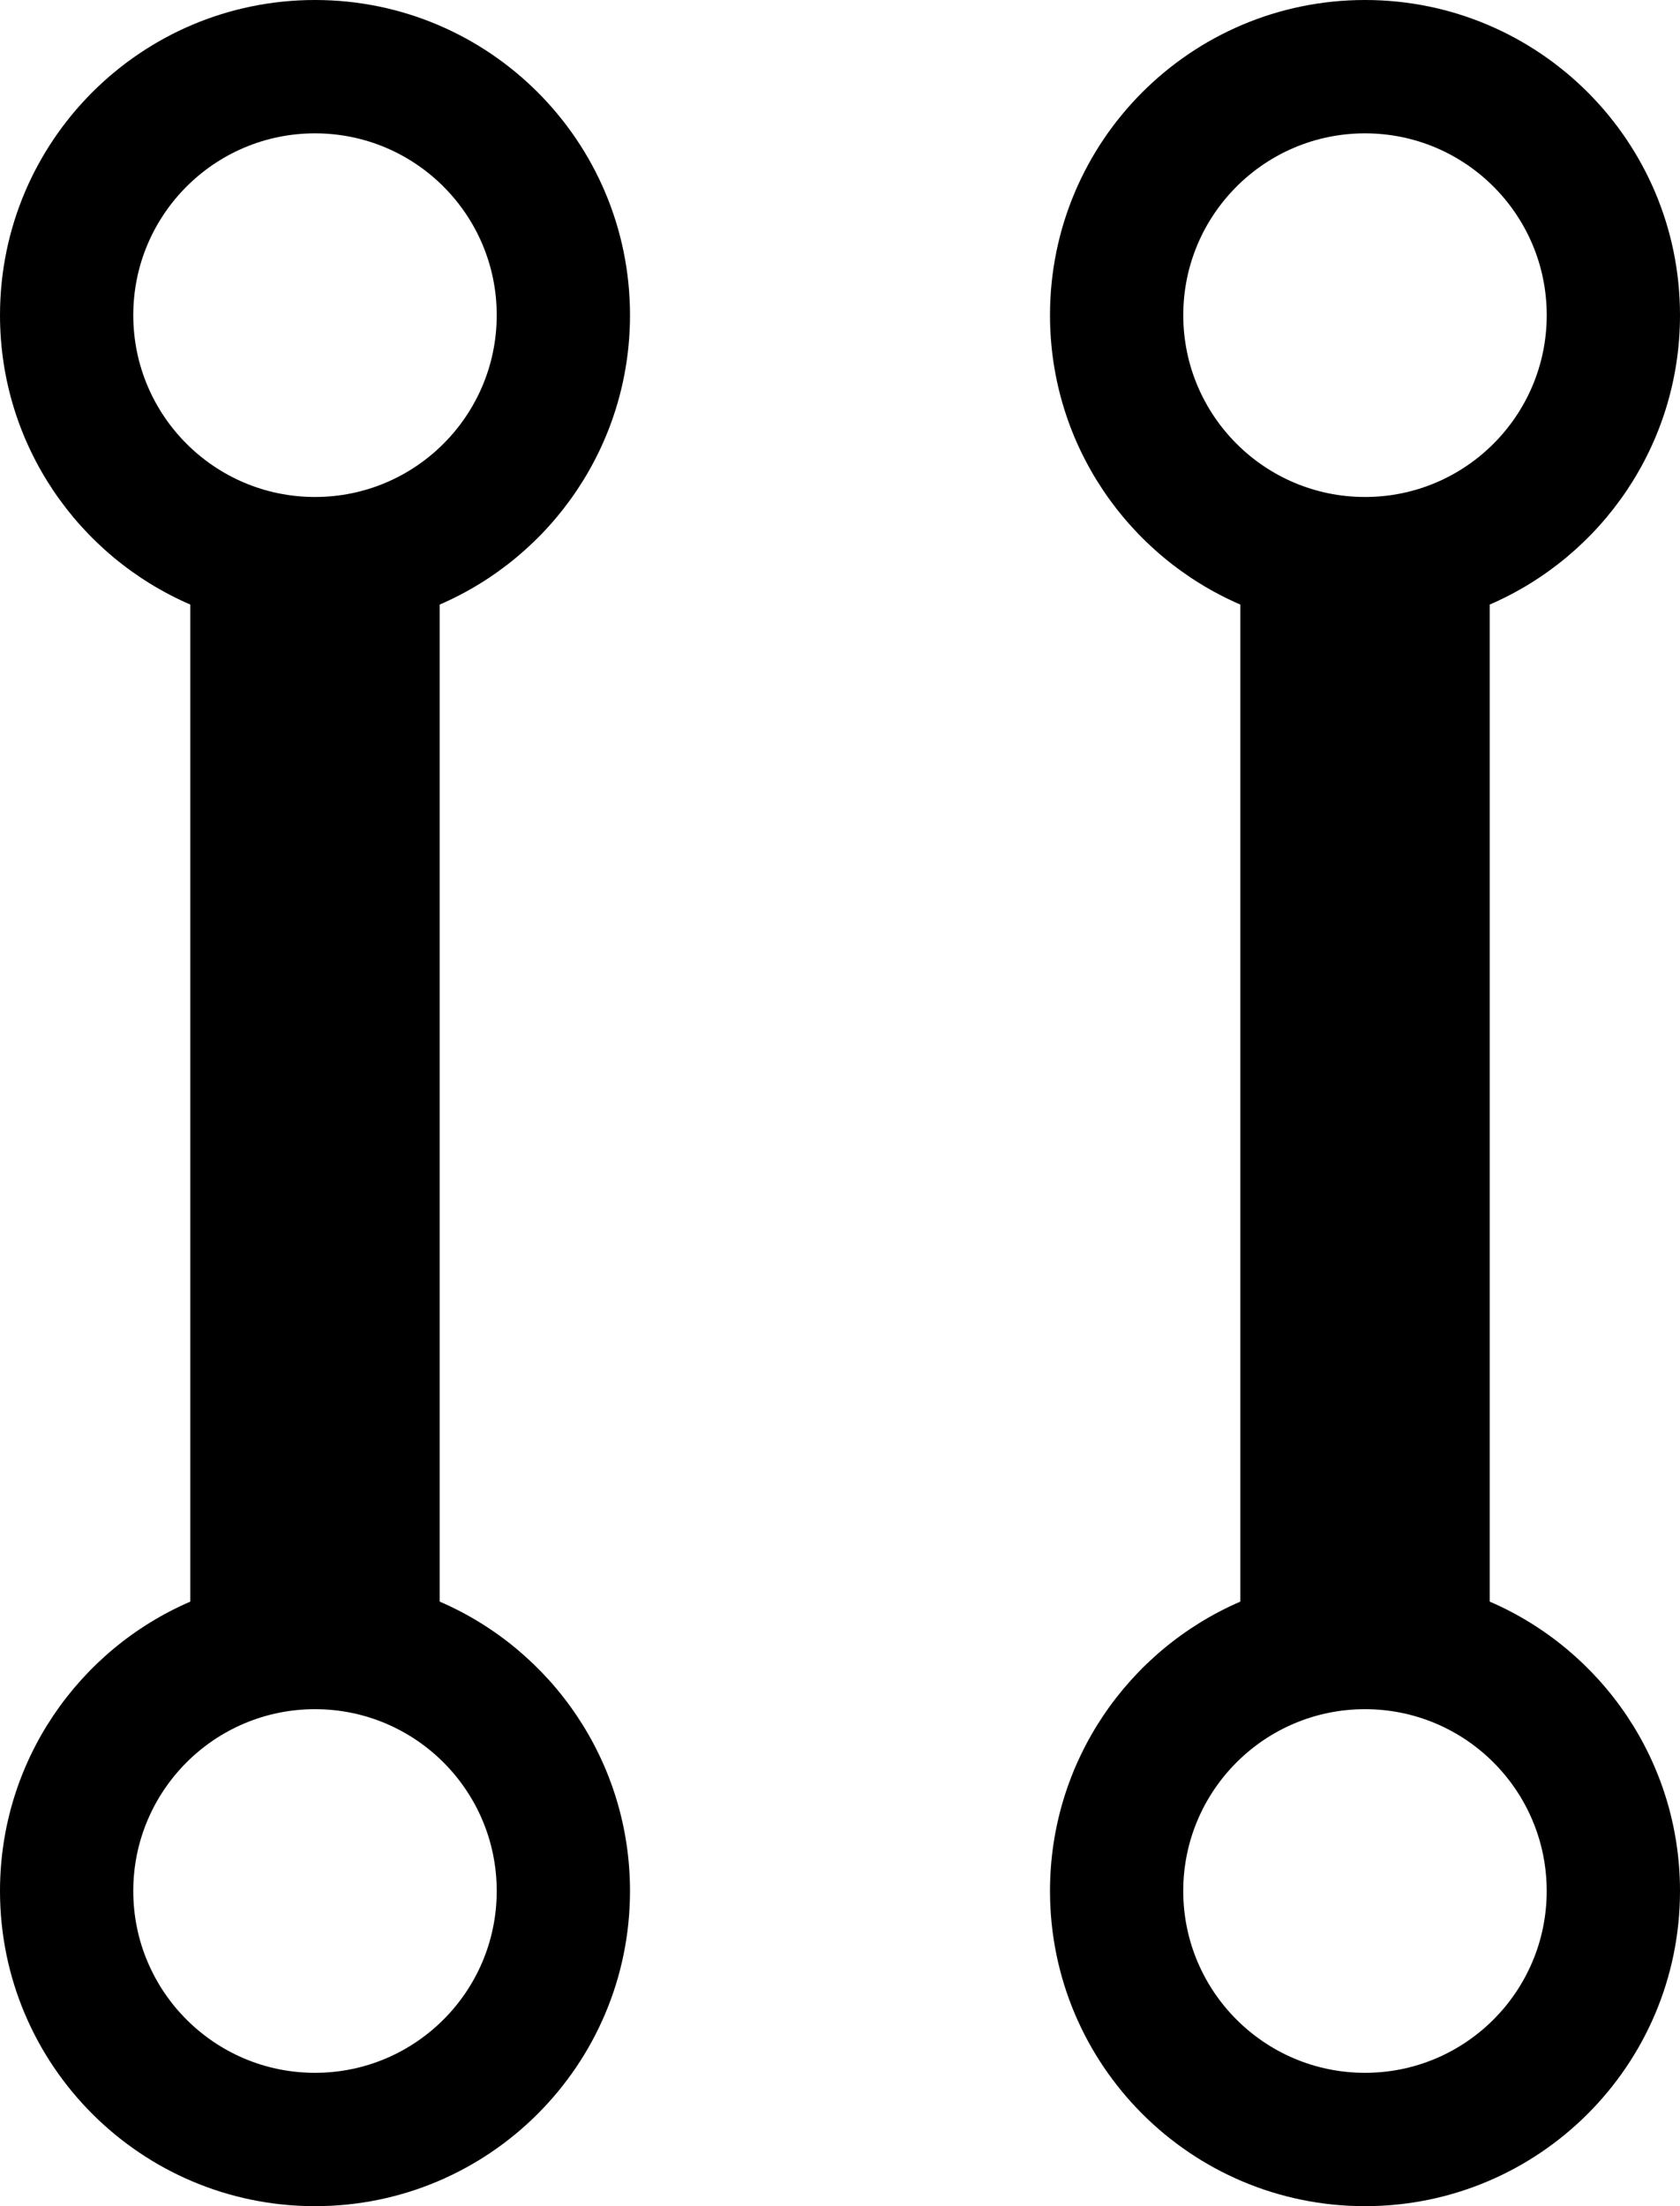 <?xml version="1.0" ?><!DOCTYPE svg  PUBLIC '-//W3C//DTD SVG 1.1//EN'  'http://www.w3.org/Graphics/SVG/1.1/DTD/svg11.dtd'><svg height="84px" id="Capa_1" style="enable-background:new 0 0 64 84;" version="1.1" viewBox="0 0 64 84" width="64px" xml:space="preserve" xmlns="http://www.w3.org/2000/svg" xmlns:xlink="http://www.w3.org/1999/xlink"><path d="M24,12c0-6.628-5.374-12-12-12C5.373,0,0,5.372,0,12c0,4.938,2.986,9.178,7.25,11.019v37.963C2.986,62.821,0,67.061,0,72  c0,6.626,5.373,12,12,12c6.626,0,12-5.374,12-12c0-4.939-2.986-9.179-7.25-11.019V23.019C21.014,21.178,24,16.938,24,12z M18.923,72  c0,3.823-3.1,6.923-6.923,6.923c-3.822,0-6.923-3.1-6.923-6.923S8.178,65.077,12,65.077C15.823,65.077,18.923,68.177,18.923,72z   M12,18.923c-3.822,0-6.923-3.1-6.923-6.923S8.178,5.077,12,5.077c3.823,0,6.923,3.1,6.923,6.923S15.823,18.923,12,18.923z   M56.75,60.981V23.019C61.014,21.178,64,16.938,64,12c0-6.628-5.374-12-12-12c-6.627,0-12,5.372-12,12  c0,4.938,2.986,9.178,7.25,11.019v37.963C42.987,62.821,40,67.061,40,72c0,6.626,5.373,12,12,12c6.626,0,12-5.374,12-12  C64,67.061,61.014,62.821,56.75,60.981z M45.077,12c0-3.823,3.102-6.923,6.924-6.923s6.922,3.1,6.922,6.923s-3.1,6.923-6.922,6.923  S45.077,15.823,45.077,12z M52,78.923c-3.822,0-6.924-3.1-6.924-6.923s3.102-6.923,6.924-6.923s6.922,3.1,6.922,6.923  S55.823,78.923,52,78.923z"/><g/><g/><g/><g/><g/><g/><g/><g/><g/><g/><g/><g/><g/><g/><g/></svg>